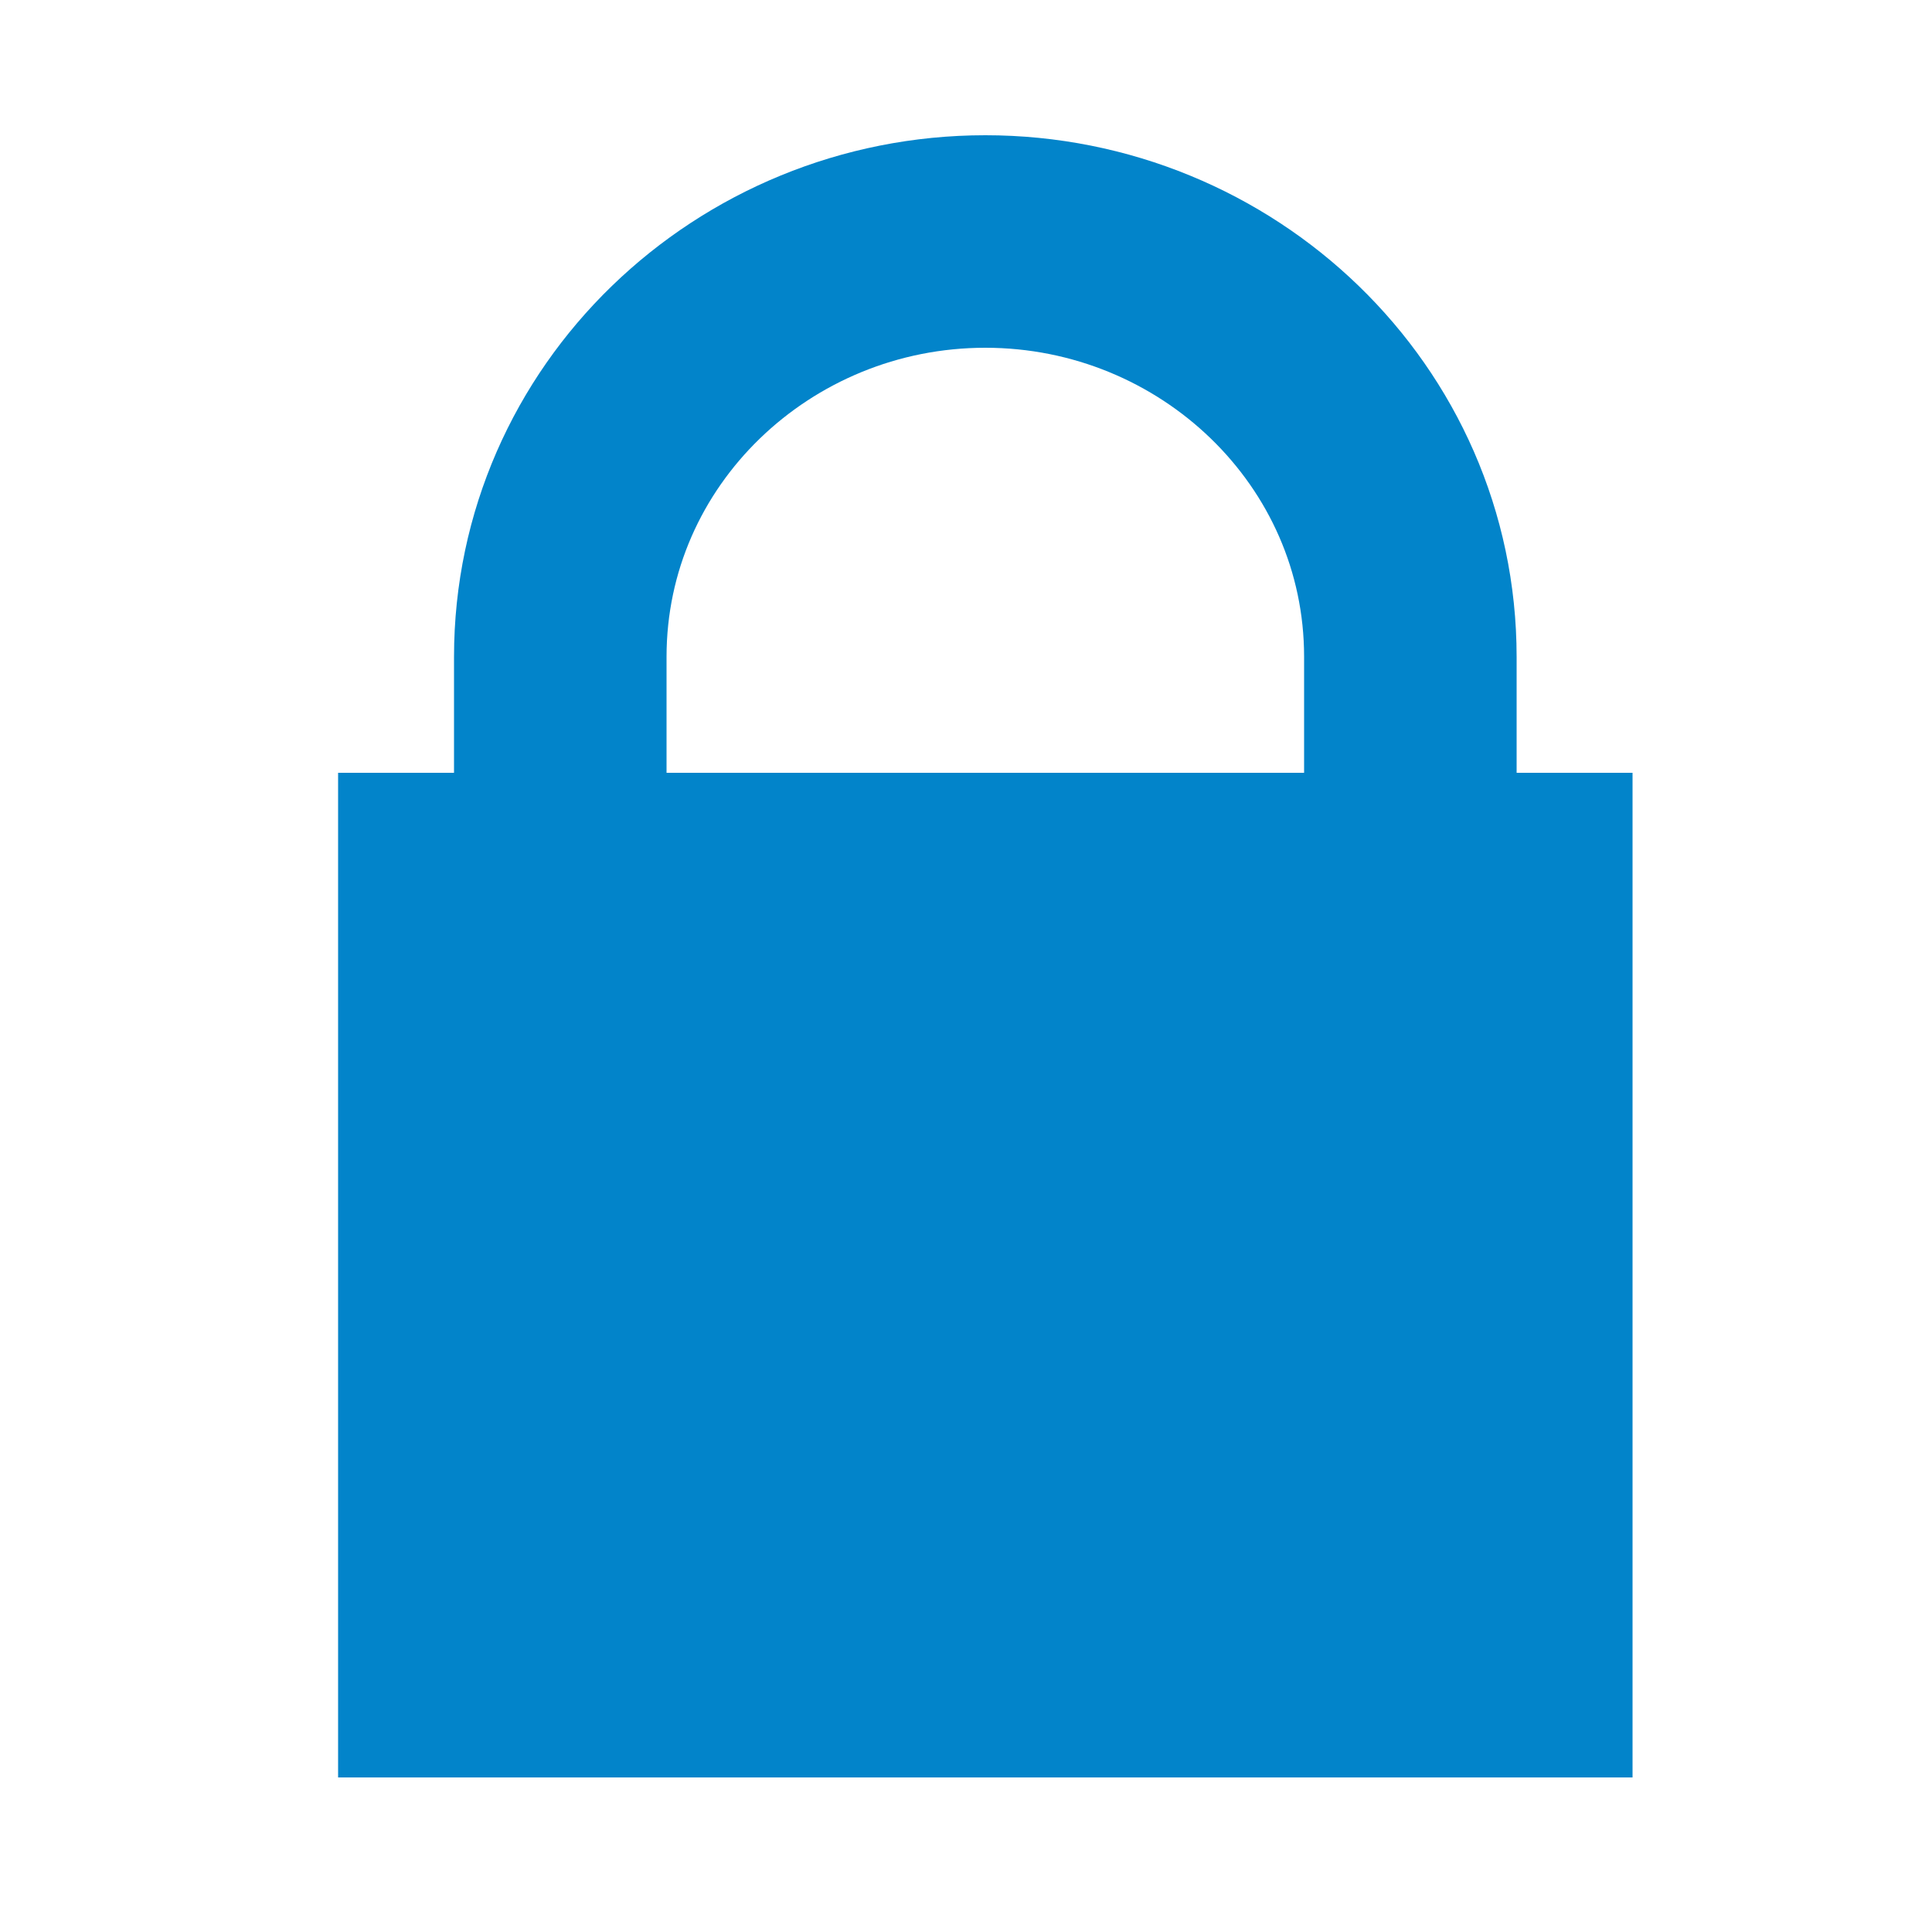 <?xml version="1.0" encoding="UTF-8"?>
<svg id="Layer_1" xmlns="http://www.w3.org/2000/svg" version="1.1" viewBox="0 0 20 20">
  <!-- Generator: Adobe Illustrator 29.3.1, SVG Export Plug-In . SVG Version: 2.1.0 Build 151)  -->
  <defs>
    <style>
      .st0 {
        fill: #0284ca;
      }

      .st1 {
        fill: none;
        stroke: #0284ca;
        stroke-width: 2.2px;
      }
    </style>
  </defs>
  <path class="st0" d="M3.5,18.4h13.4v-10.4H3.5v10.4Z"/>
  <path class="st1" d="M14.6,10.2v-3.4c0-2.4-2-4.3-4.4-4.3s-4.4,1.9-4.4,4.3v3.4"/>
</svg>